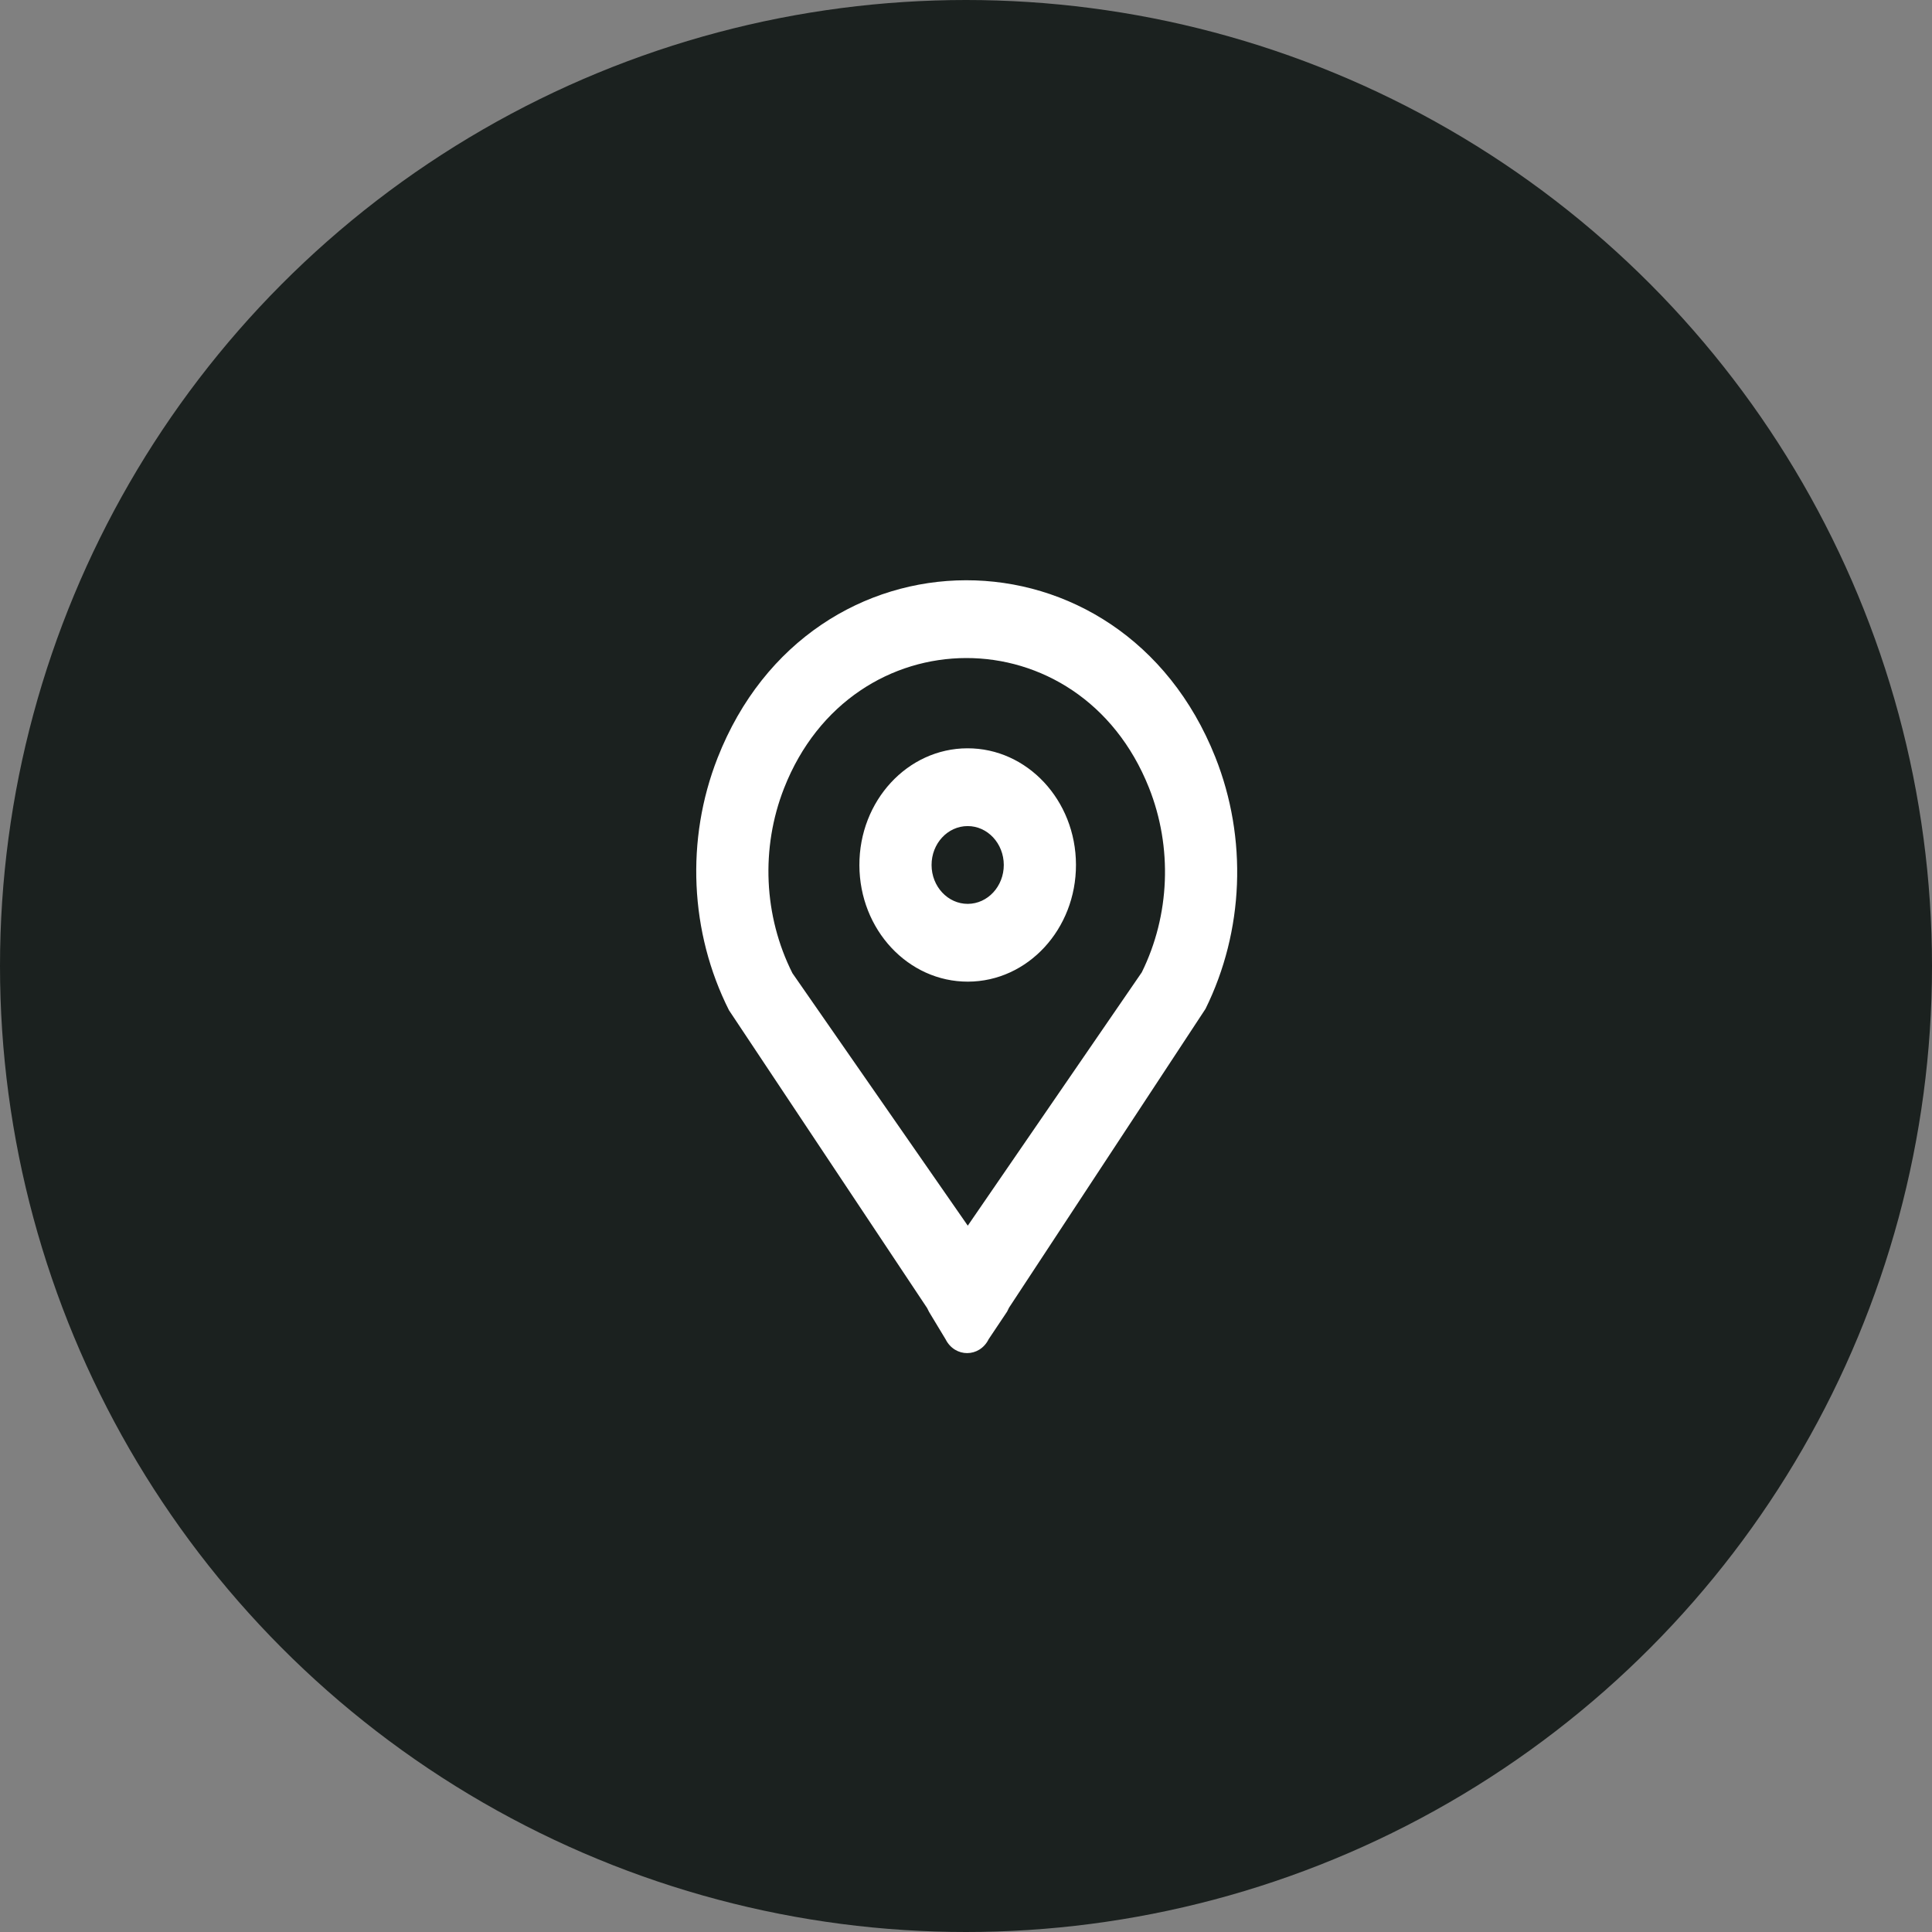 <?xml version="1.0" encoding="UTF-8"?> <svg xmlns="http://www.w3.org/2000/svg" width="50" height="50" viewBox="0 0 50 50" fill="none"><rect x="0" y="0" width="50" height="50" fill="#808080" stroke="none"/> <circle cx="25" cy="25" r="25" fill="#1B211F"></circle> <path fill-rule="evenodd" clip-rule="evenodd" d="M29.549 25.164L25.046 31.72L20.508 25.186C19.764 23.709 19.684 21.948 20.291 20.4C22.049 15.917 27.951 15.901 29.735 20.386C30.348 21.927 30.279 23.685 29.549 25.164ZM31.198 26.11L26.114 33.842L26.113 33.844L26.064 33.944L25.587 34.657C25.35 35.137 24.713 35.139 24.472 34.661L24.044 33.952L23.994 33.852L23.993 33.851L18.866 26.145C17.851 24.13 17.742 21.728 18.57 19.617C20.97 13.493 29.022 13.482 31.452 19.594C32.288 21.695 32.195 24.093 31.198 26.11ZM25.978 22.383C25.979 22.939 25.562 23.39 25.046 23.392C24.53 23.393 24.11 22.943 24.109 22.387C24.108 21.831 24.525 21.38 25.041 21.379C25.557 21.377 25.976 21.827 25.978 22.383ZM27.846 22.378C27.85 24.046 26.599 25.401 25.051 25.405C23.503 25.409 22.245 24.06 22.241 22.392C22.236 20.724 23.488 19.369 25.036 19.366C26.584 19.362 27.842 20.711 27.846 22.378Z" fill="white"></path> </svg> 
